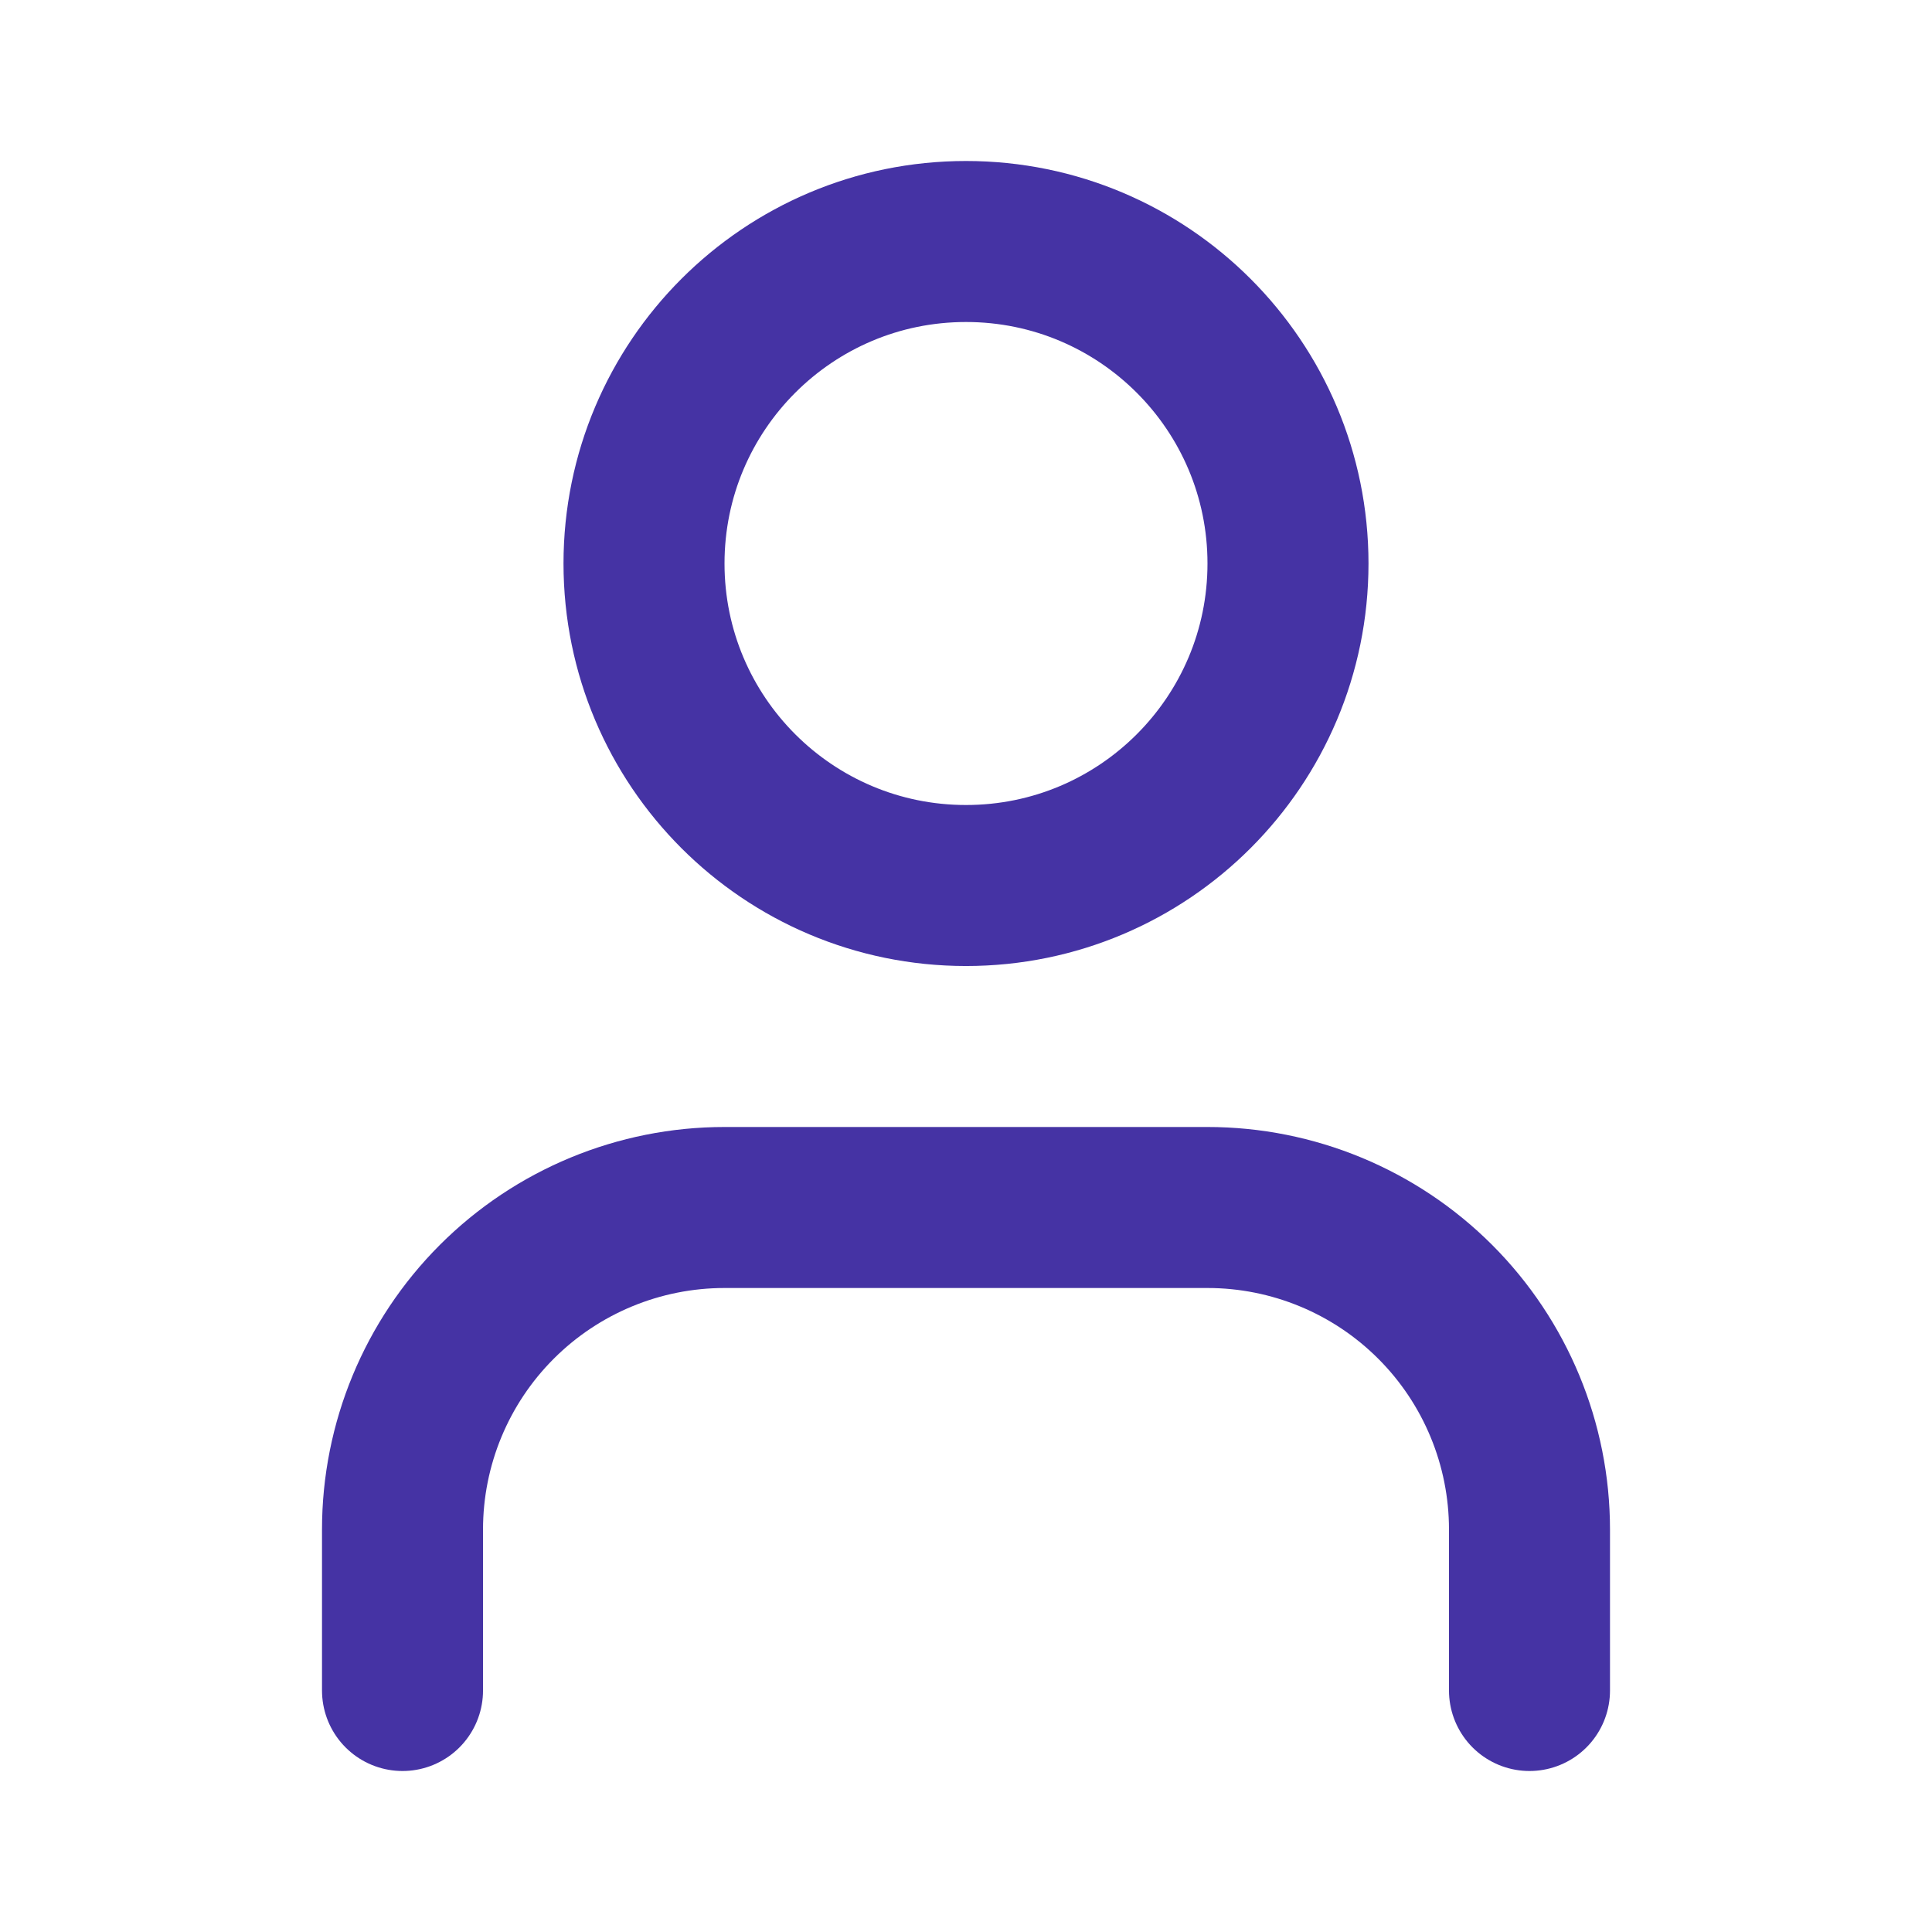 <svg width="56" height="56" viewBox="0 0 56 56" fill="none" xmlns="http://www.w3.org/2000/svg">
<path d="M44.333 49V44.333C44.333 41.858 43.35 39.484 41.6 37.734C39.849 35.983 37.475 35 35 35H21C18.525 35 16.151 35.983 14.4 37.734C12.65 39.484 11.667 41.858 11.667 44.333V49" stroke="#4533A4" stroke-width="4.667" stroke-linecap="round" stroke-linejoin="round"/>
<path d="M28 25.667C33.155 25.667 37.333 21.488 37.333 16.333C37.333 11.179 33.155 7 28 7C22.845 7 18.667 11.179 18.667 16.333C18.667 21.488 22.845 25.667 28 25.667Z" stroke="#4533A4" stroke-width="4.667" stroke-linecap="round" stroke-linejoin="round"/>
</svg>
